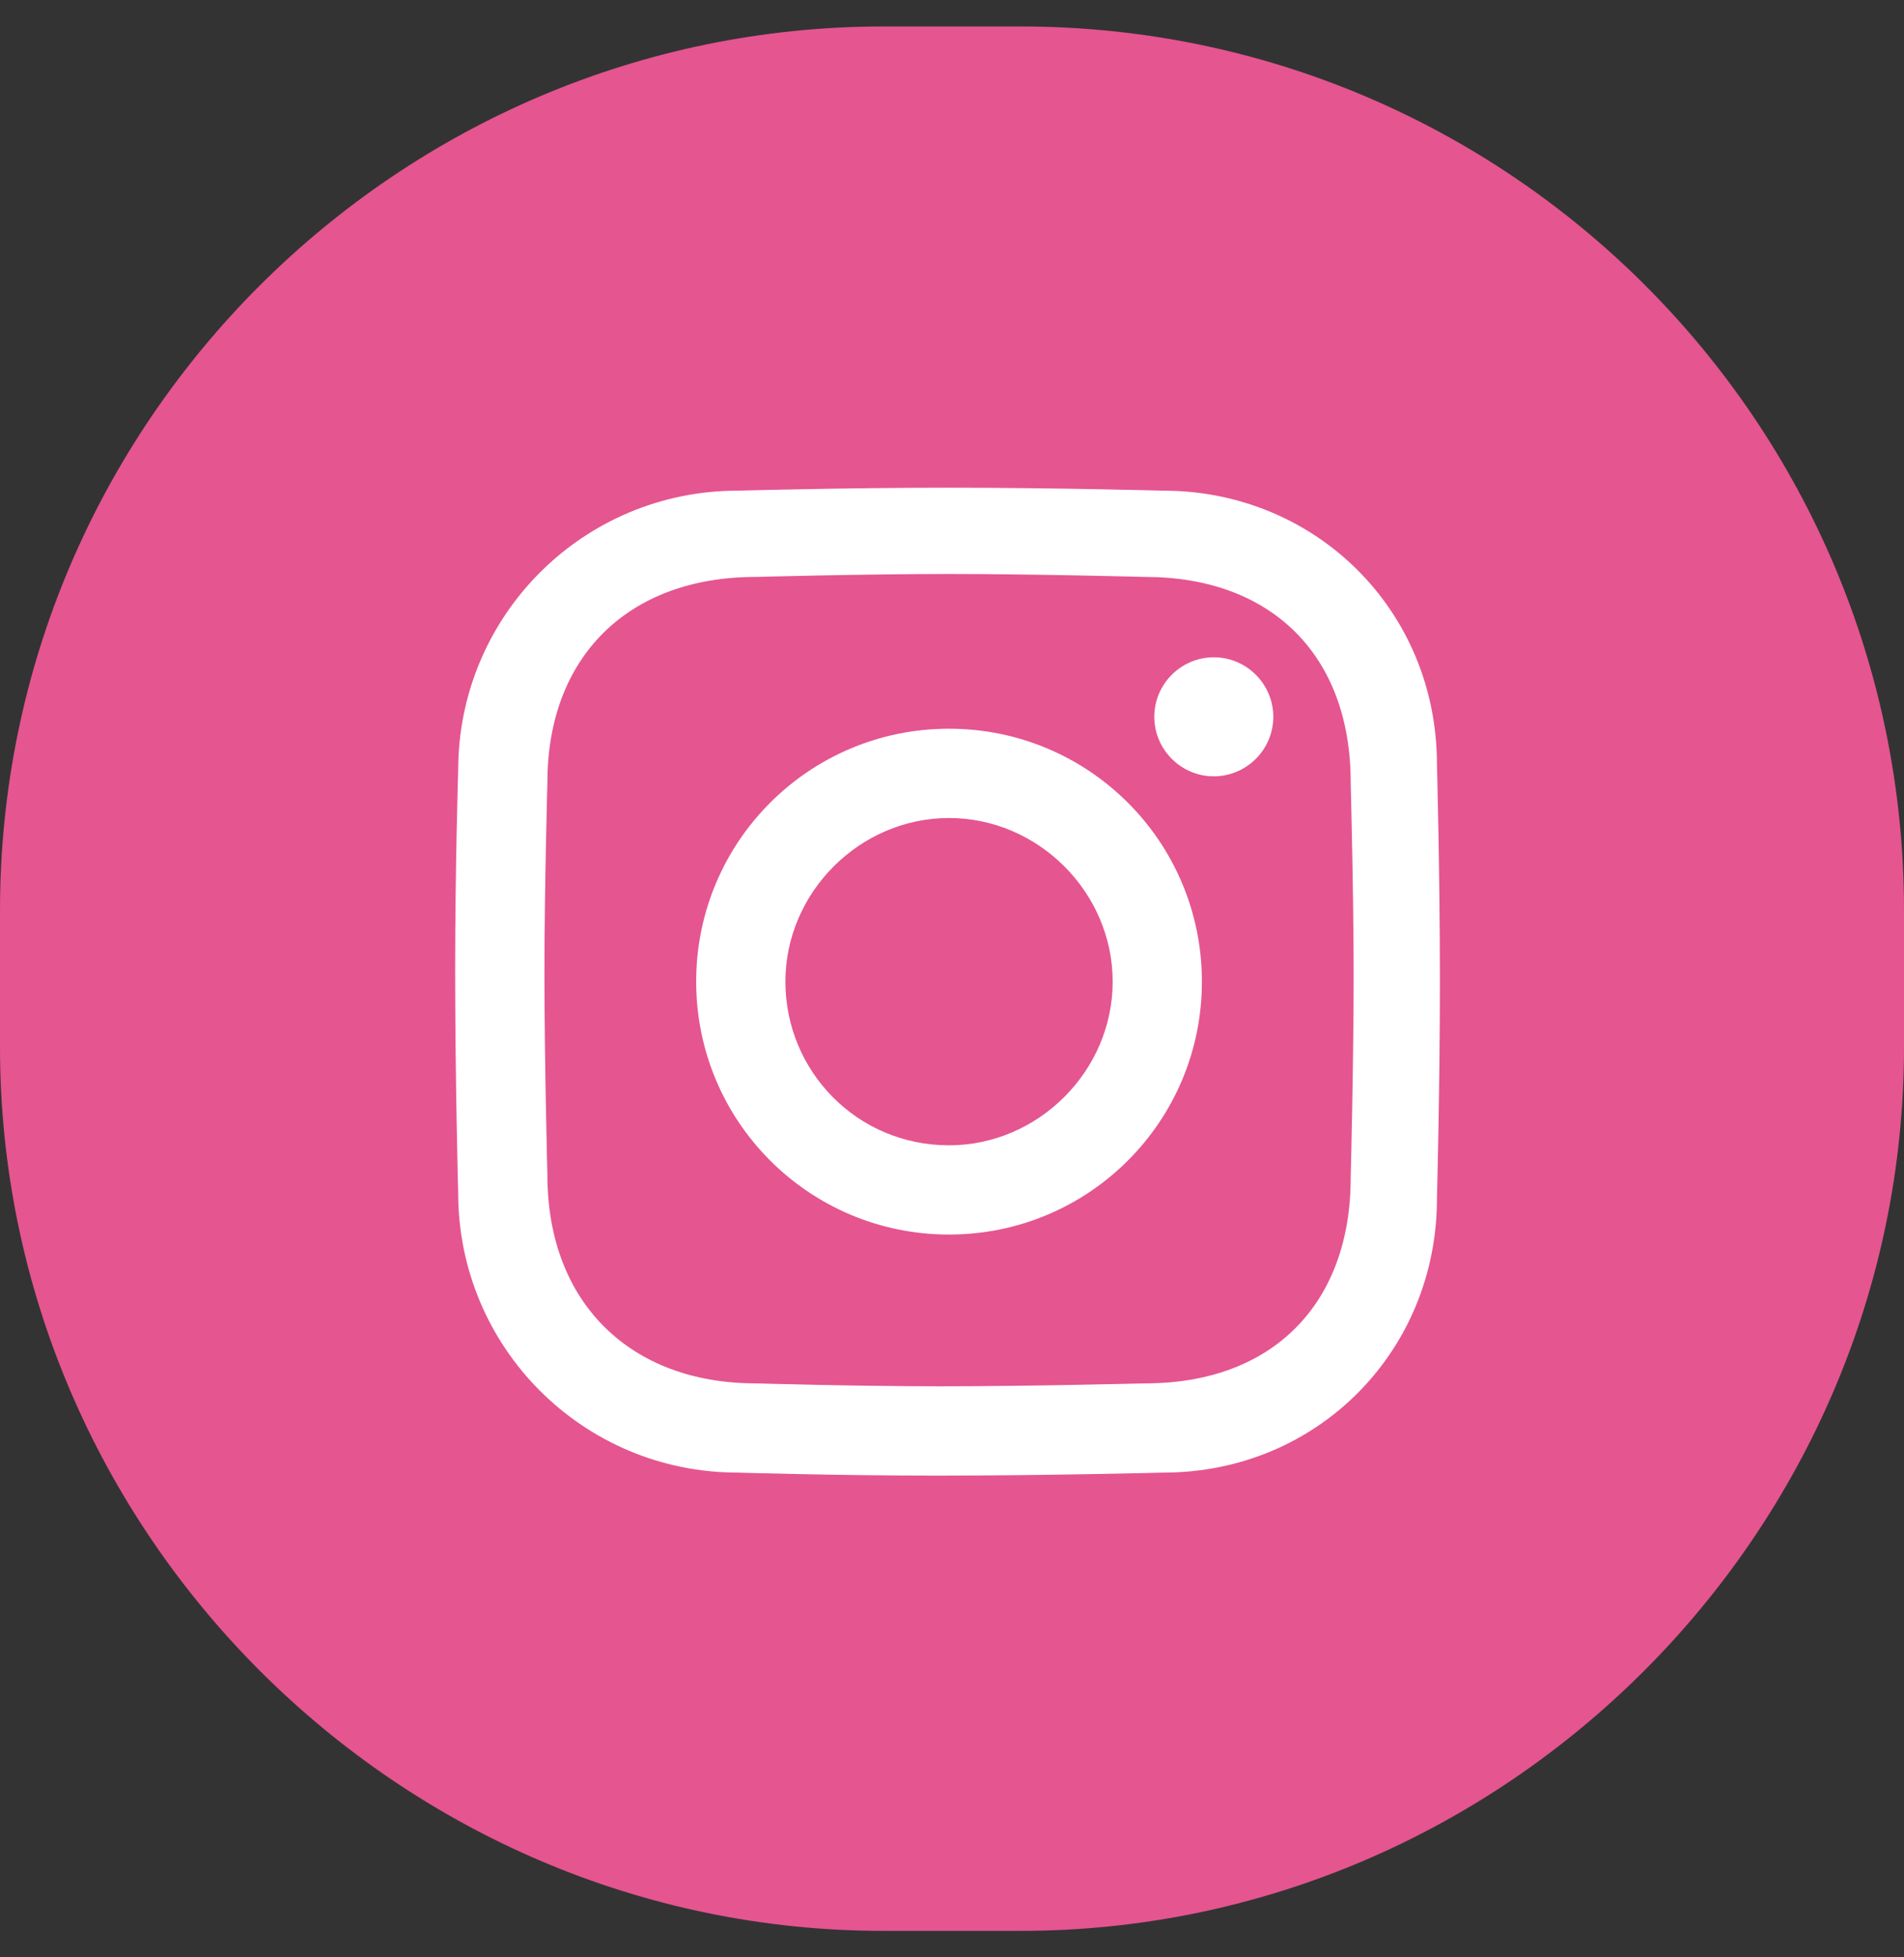 <svg width="36" height="37" viewBox="0 0 36 37" fill="none" xmlns="http://www.w3.org/2000/svg">
<rect x="0" y="0" width="36" height="37" fill="#333333" stroke="none"/>
<g clip-path="url(#clip0_101_1231)">
<path d="M19.294 36.5H16.706C7.538 36.5 6.10352e-05 28.962 6.10352e-05 19.794V17.206C6.10352e-05 7.981 7.538 0.5 16.706 0.5H19.294C28.519 0.5 36 7.981 36 17.206V19.794C36 28.962 28.463 36.5 19.294 36.5Z" fill="#E55590"/>
<path d="M17.944 13.775C15.3 13.775 13.163 15.912 13.163 18.556C13.163 21.2 15.3 23.337 17.944 23.337C20.588 23.337 22.725 21.2 22.725 18.556C22.725 15.912 20.588 13.775 17.944 13.775ZM17.944 21.65C16.2 21.65 14.85 20.244 14.85 18.556C14.85 16.869 16.256 15.463 17.944 15.463C19.631 15.463 21.038 16.869 21.038 18.556C21.038 20.244 19.631 21.65 17.944 21.65ZM27.169 14.45C27.169 11.525 24.863 9.275 21.994 9.275C21.994 9.275 19.913 9.219 17.944 9.219C15.975 9.219 13.95 9.275 13.95 9.275C11.025 9.275 8.663 11.637 8.663 14.562C8.663 14.562 8.606 16.419 8.606 18.331C8.606 20.413 8.663 22.55 8.663 22.55C8.663 25.475 11.025 27.837 13.95 27.837C13.95 27.837 15.806 27.894 17.719 27.894C19.8 27.894 21.994 27.837 21.994 27.837C24.919 27.837 27.169 25.531 27.169 22.663C27.169 22.663 27.225 20.581 27.225 18.556C27.225 16.475 27.169 14.45 27.169 14.45ZM25.538 22.269C25.538 24.631 24.075 26.15 21.656 26.15C21.656 26.15 19.463 26.206 17.775 26.206C16.2 26.206 14.288 26.15 14.288 26.15C11.925 26.15 10.35 24.631 10.35 22.212C10.35 22.212 10.294 20.075 10.294 18.387C10.294 16.812 10.35 14.787 10.35 14.787C10.35 12.425 11.869 10.906 14.288 10.906C14.288 10.906 16.313 10.85 17.944 10.85C19.575 10.85 21.656 10.906 21.656 10.906C24.019 10.906 25.538 12.369 25.538 14.787C25.538 14.787 25.594 16.869 25.594 18.444C25.594 20.131 25.538 22.269 25.538 22.269ZM22.95 12.425C22.331 12.425 21.825 12.931 21.825 13.55C21.825 14.169 22.331 14.675 22.95 14.675C23.569 14.675 24.075 14.169 24.075 13.55C24.075 12.931 23.569 12.425 22.95 12.425Z" fill="white"/>
</g>
<defs>
<clipPath id="clip0_101_1231">
<rect width="36" height="36" fill="white" transform="translate(6.10352e-05 0.5)"/>
</clipPath>
</defs>
</svg>
